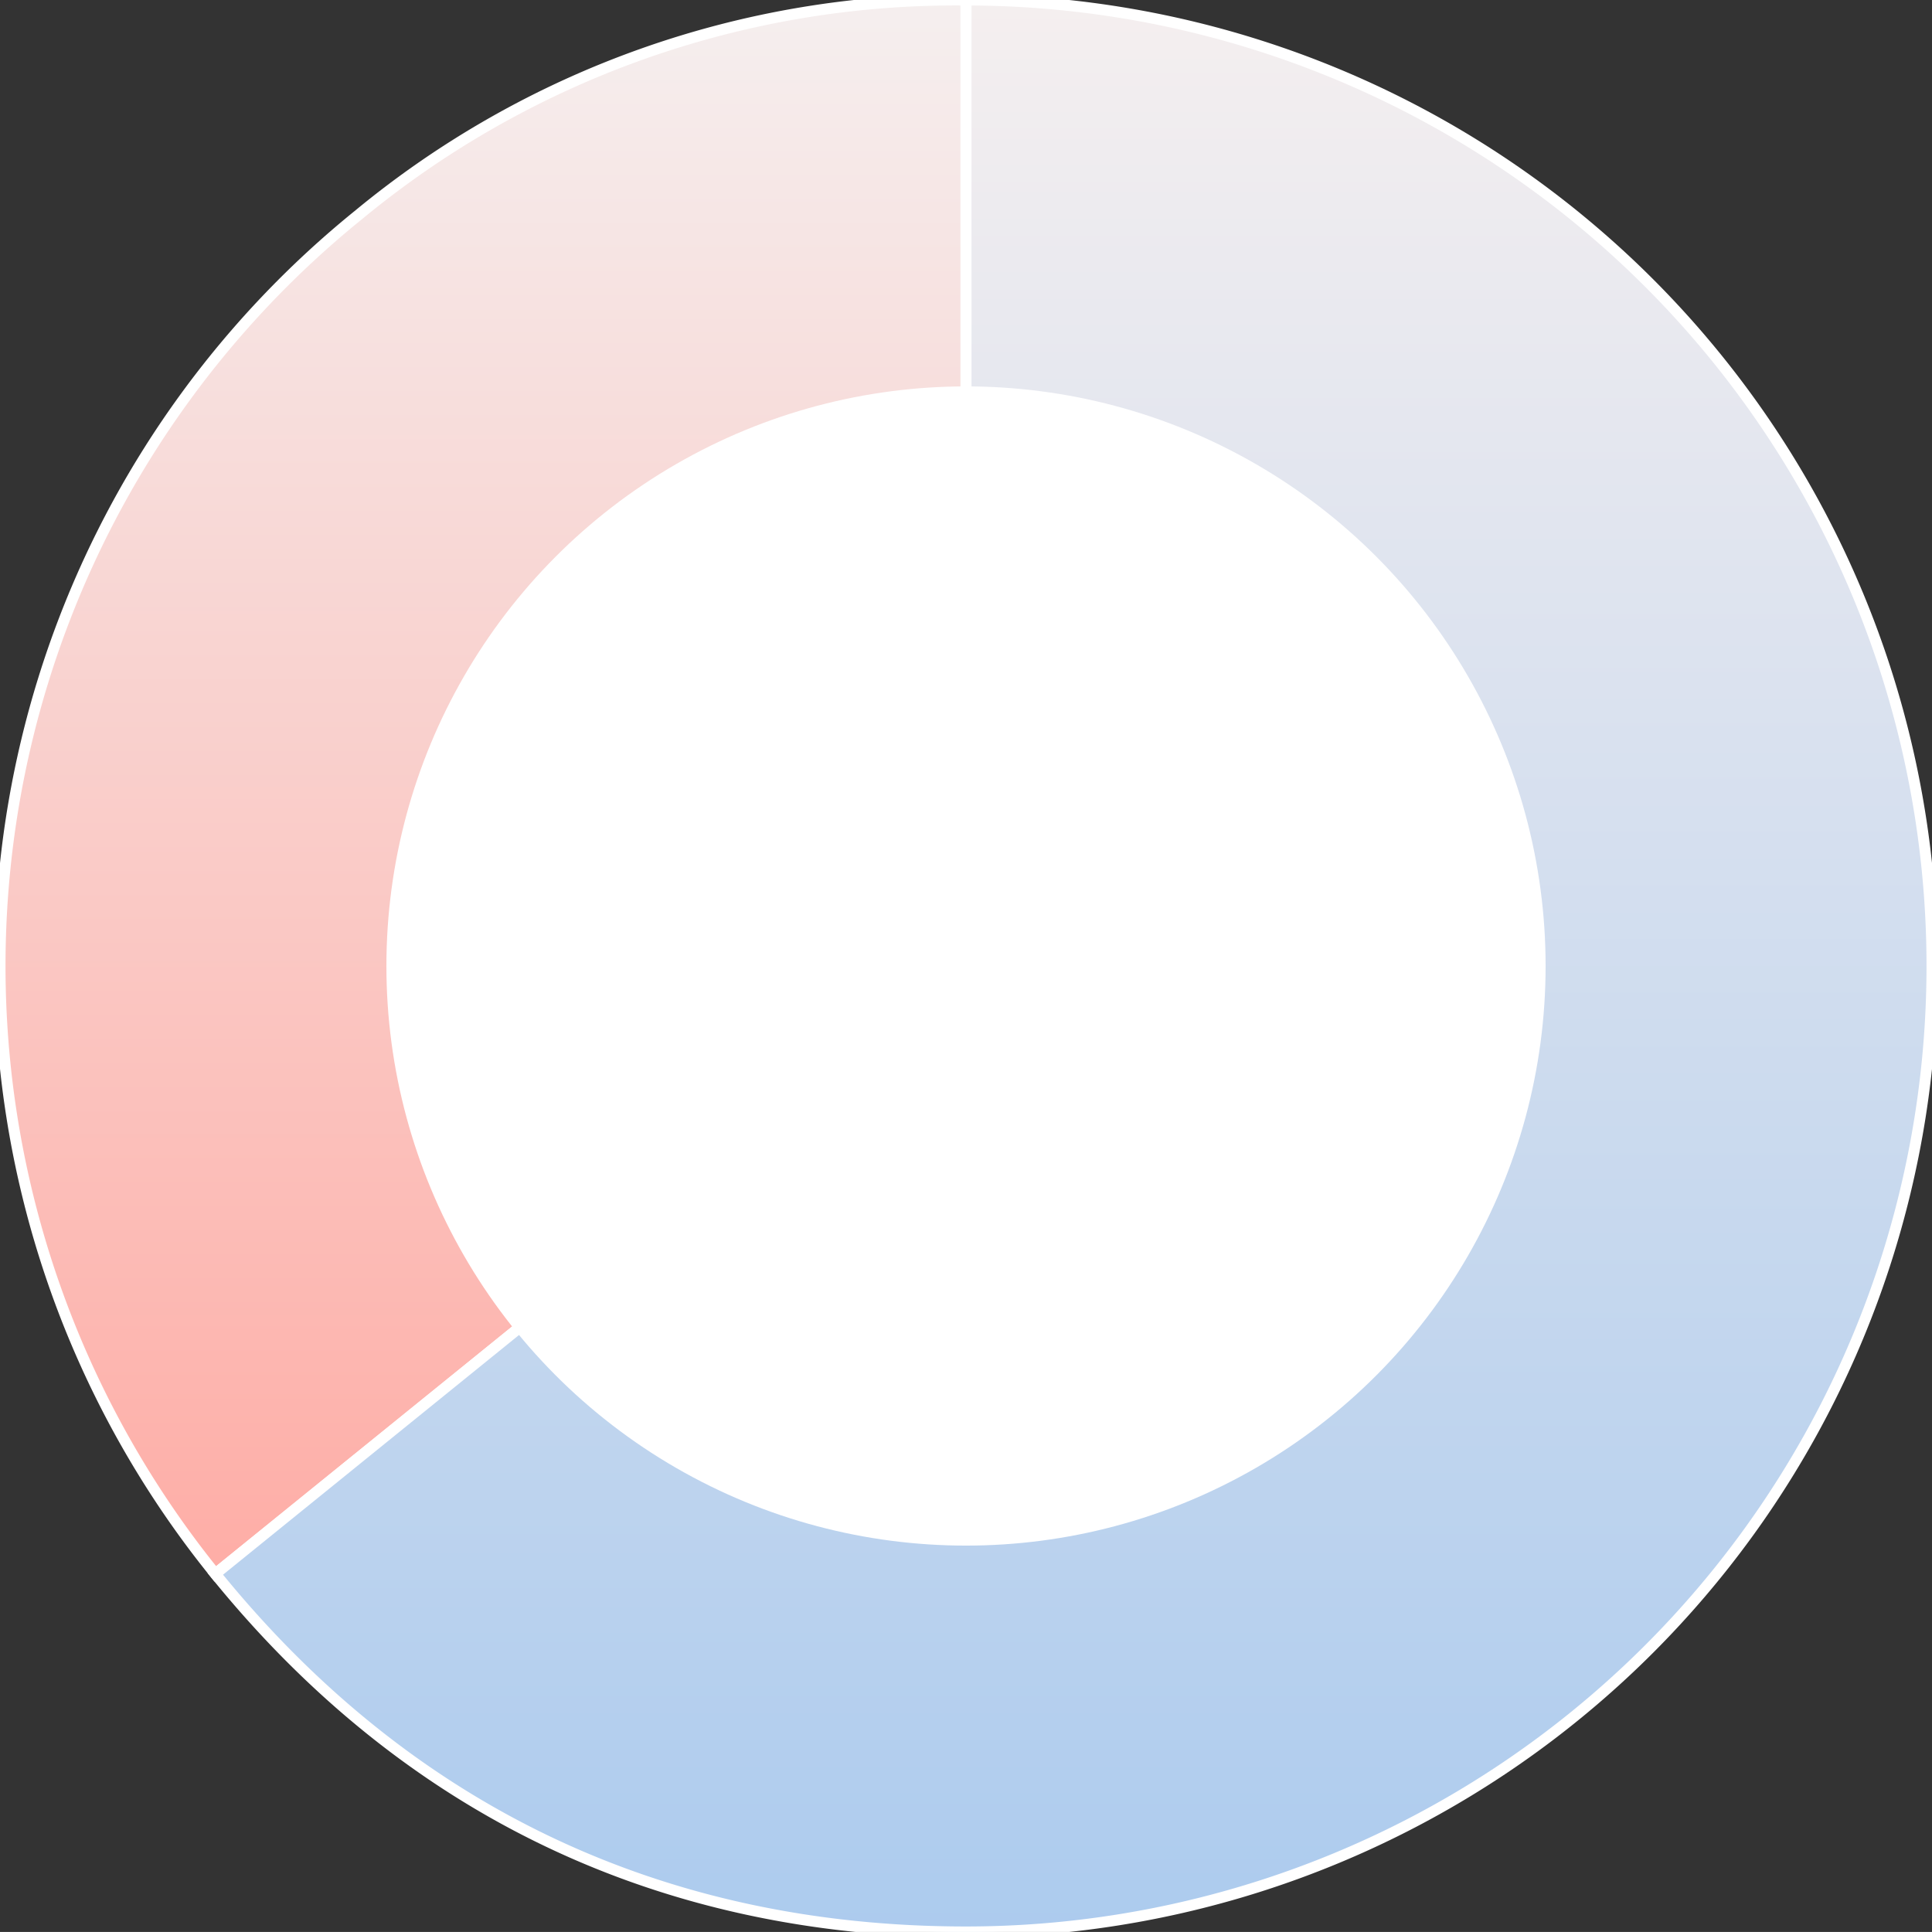 <svg xmlns="http://www.w3.org/2000/svg" xmlns:xlink="http://www.w3.org/1999/xlink" width="176.003" height="176" viewBox="0 0 176.003 176">
  <rect x="0" y="0" width="176.003" height="176" fill="#333333" stroke="none"/>
  <defs>
    <clipPath id="clip-path">
      <rect id="長方形_5954" data-name="長方形 5954" width="176.003" height="176" fill="none" stroke="#fff" stroke-width="1"/>
    </clipPath>
    <linearGradient id="linear-gradient" x1="0.5" x2="0.5" y2="1" gradientUnits="objectBoundingBox">
      <stop offset="0" stop-color="#f5efef"/>
      <stop offset="1" stop-color="#feada6"/>
    </linearGradient>
    <linearGradient id="linear-gradient-2" x1="0.5" x2="0.5" y2="1" gradientUnits="objectBoundingBox">
      <stop offset="0" stop-color="#f5efef"/>
      <stop offset="1" stop-color="#accbee"/>
    </linearGradient>
  </defs>
  <g id="icon_man_and_woman" transform="translate(-1234 -4134)">
    <g id="グループ_5711" data-name="グループ 5711" transform="translate(1234 4134)">
      <g id="グループ_5710" data-name="グループ 5710" clip-path="url(#clip-path)">
        <path id="パス_8761" data-name="パス 8761" d="M88,88,19.614,143.38A88,88,0,0,1,32.623,19.611,85.449,85.449,0,0,1,88,0Z" transform="translate(0)" stroke="#fff" stroke-width="1" fill="url(#linear-gradient)"/>
        <path id="パス_8762" data-name="パス 8762" d="M89.81,88V0a88,88,0,0,1,0,176c-27.751,0-50.925-11.053-68.389-32.62Z" transform="translate(-1.807)" stroke="#fff" stroke-width="1" fill="url(#linear-gradient-2)"/>
      </g>
    </g>
    <circle id="楕円形_10" data-name="楕円形 10" cx="52.801" cy="52.801" r="52.801" transform="translate(1269.201 4169.201)" fill="#fff"/>
  </g>
</svg>
